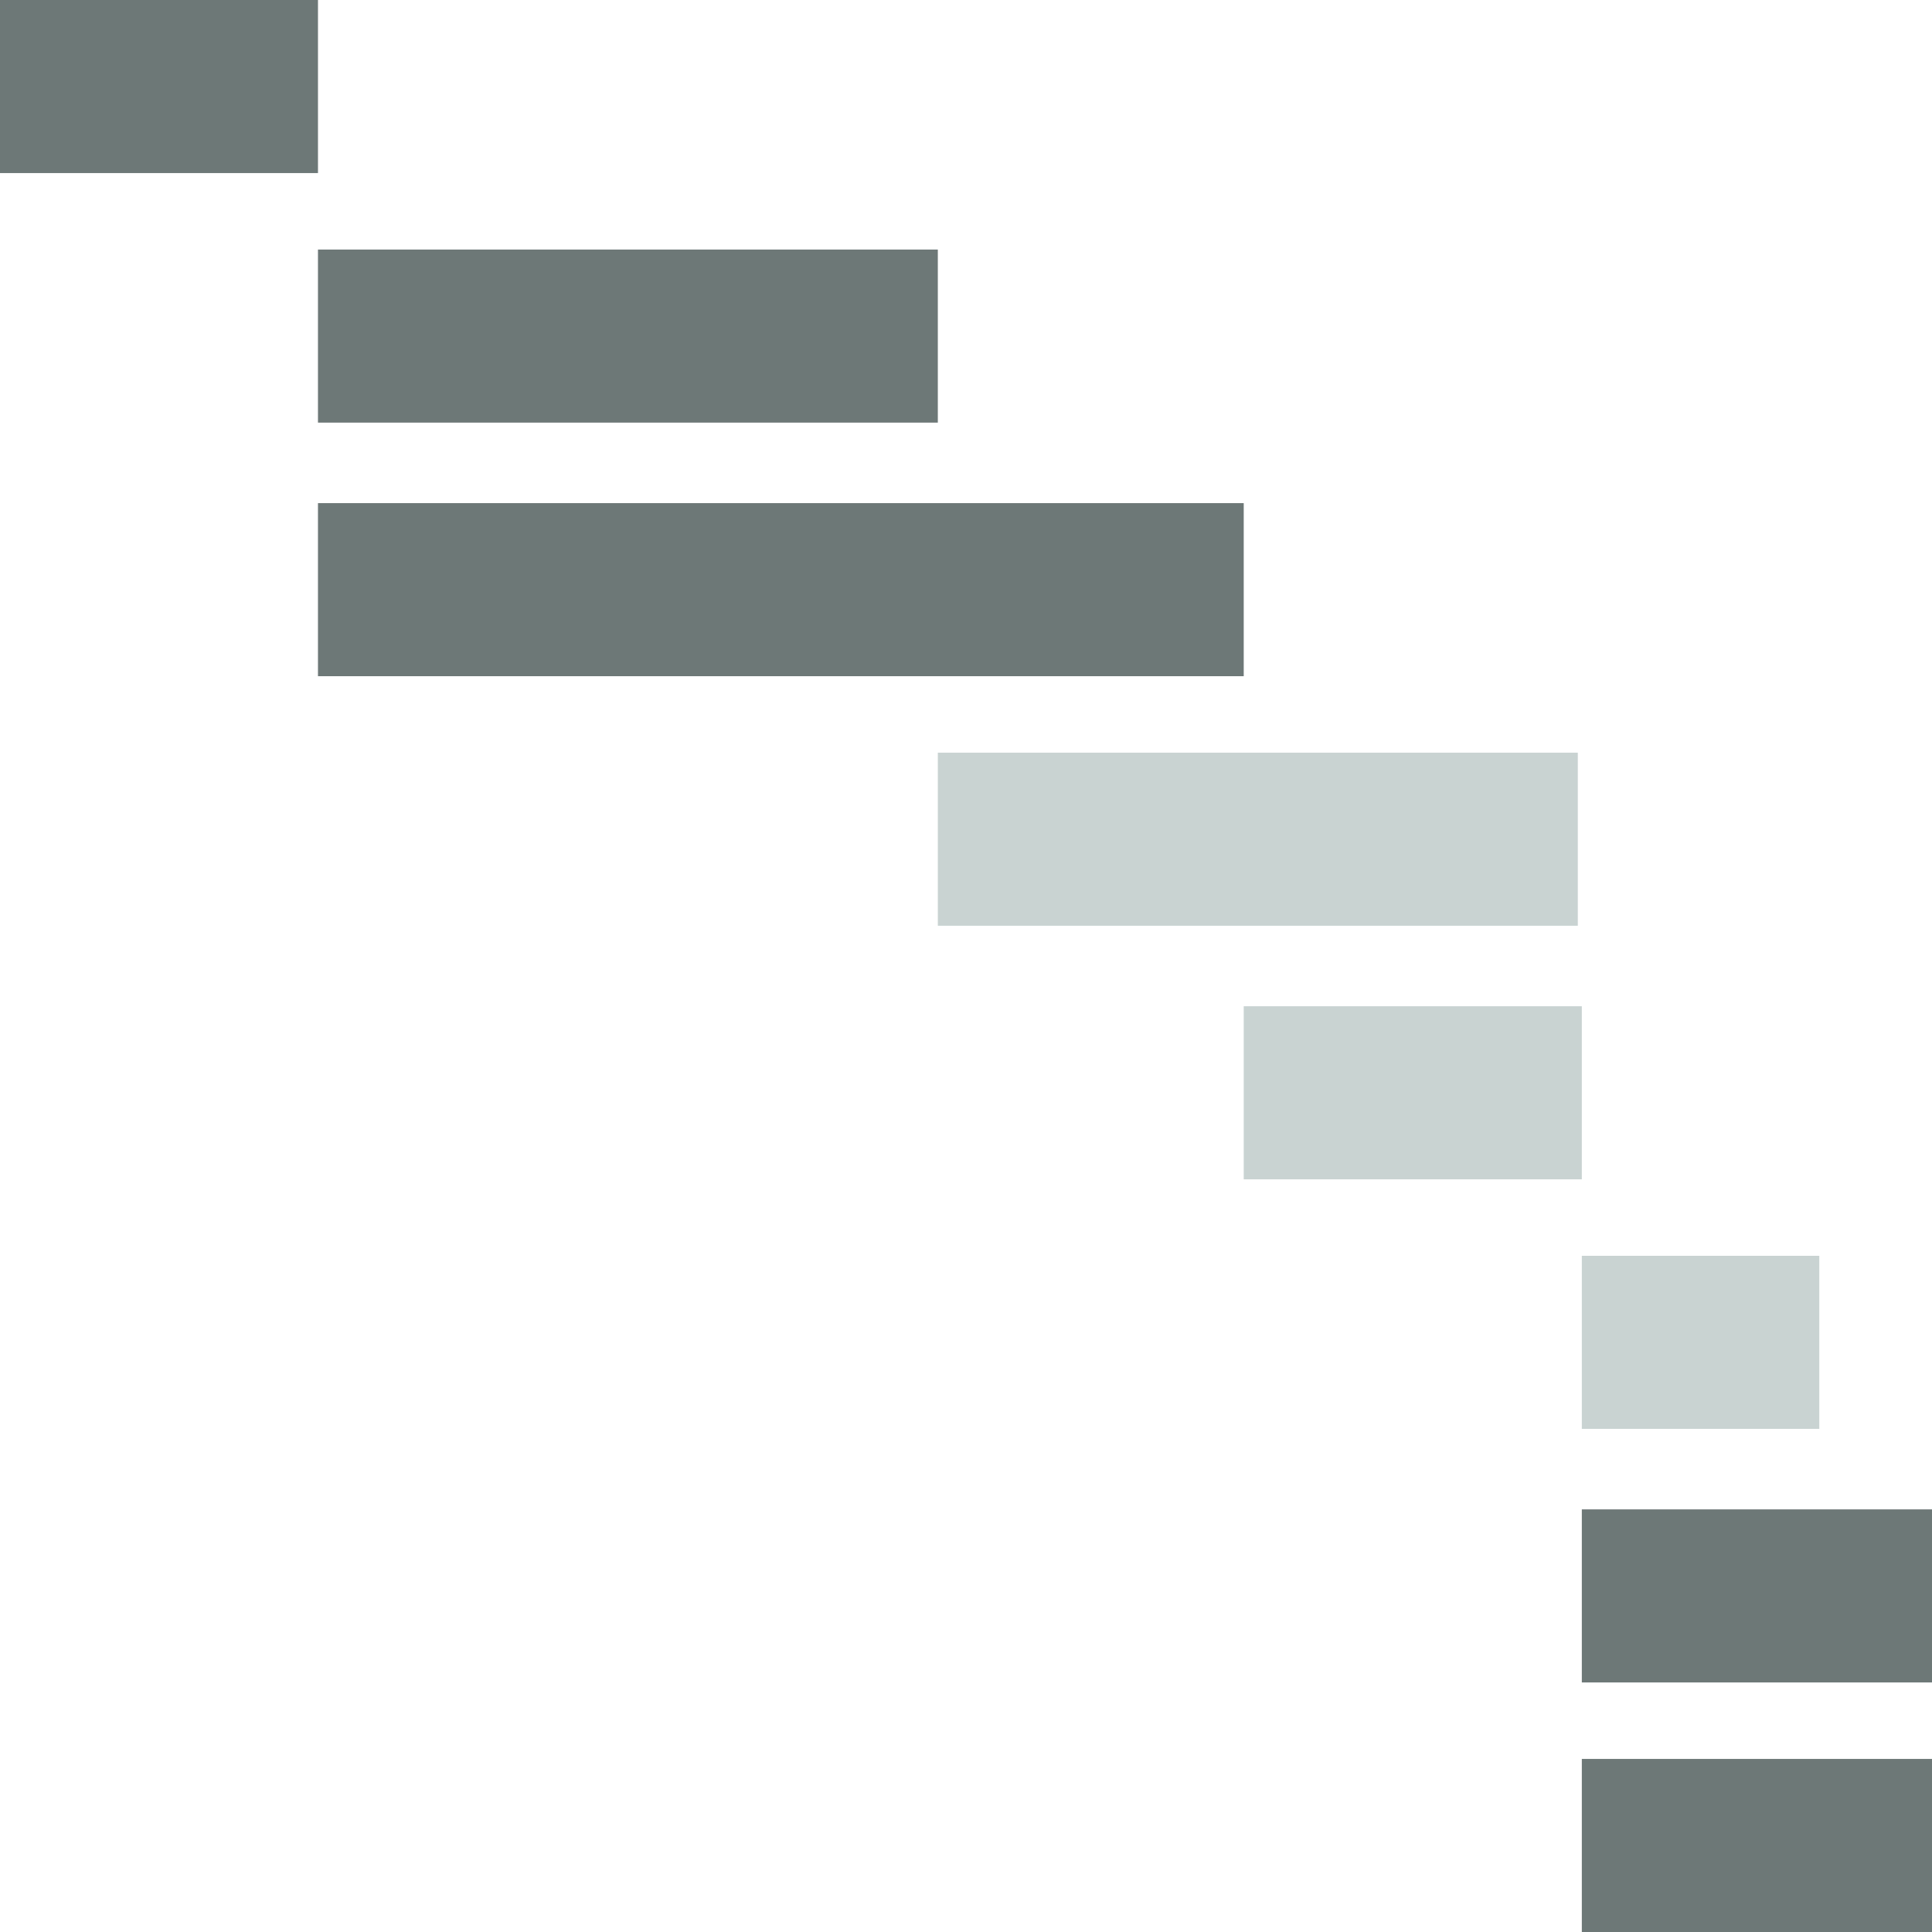 <?xml version="1.0" encoding="utf-8"?>
<!-- Generator: Adobe Illustrator 19.1.0, SVG Export Plug-In . SVG Version: 6.00 Build 0)  -->
<svg version="1.1" id="Layer_1" xmlns="http://www.w3.org/2000/svg" xmlns:xlink="http://www.w3.org/1999/xlink" x="0px" y="0px"
	 width="48px" height="48px" viewBox="0 0 48 48" enable-background="new 0 0 48 48" xml:space="preserve">
<rect x="0" fill="#6D7877" width="7.9" height="4.3"/>
<rect x="7.9" y="12.5" fill="#6D7877" width="23" height="4.3"/>
<rect x="30.9" y="25" fill="#C9D3D2" width="8.4" height="4.3"/>
<rect x="39.3" y="37.5" fill="#6D7877" width="8.7" height="4.3"/>
<rect x="7.9" y="6.2" fill="#6D7877" width="15.4" height="4.3"/>
<rect x="23.3" y="18.7" fill="#C9D3D2" width="15.9" height="4.3"/>
<rect x="39.3" y="31.2" fill="#C9D3D2" width="5.9" height="4.3"/>
<rect x="39.3" y="43.7" fill="#6D7877" width="8.7" height="4.3"/>
</svg>
